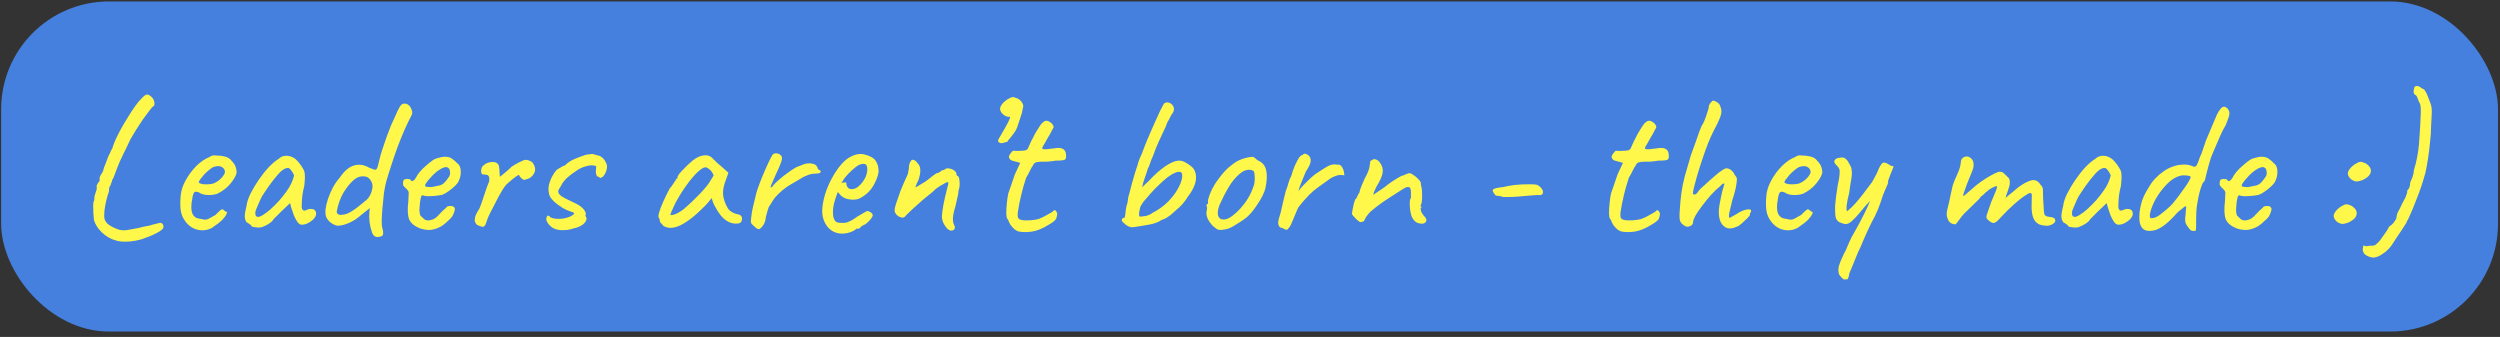 <?xml version="1.0" encoding="UTF-8"?> <svg xmlns="http://www.w3.org/2000/svg" width="371" height="50" viewBox="0 0 371 50" fill="none"><rect x="0" y="0" width="371" height="50" fill="#333333" stroke="none"/><rect x="0.169" y="0.214" width="370.536" height="48.988" rx="16" fill="#4580DE"></rect><path d="M17.306 35.718C16.506 35.518 15.786 35.118 15.146 34.518C14.526 33.918 14.126 33.298 13.946 32.658C13.926 32.398 13.896 32.058 13.856 31.638C13.836 31.218 13.826 30.828 13.826 30.468C13.846 30.108 13.876 29.898 13.916 29.838C13.976 29.798 14.006 29.678 14.006 29.478C13.986 29.398 13.996 29.268 14.036 29.088C14.096 28.888 14.156 28.688 14.216 28.488C14.316 28.248 14.366 28.058 14.366 27.918C14.366 27.758 14.356 27.638 14.336 27.558C14.336 27.558 14.366 27.498 14.426 27.378C14.486 27.238 14.556 27.128 14.636 27.048C14.756 26.928 14.806 26.808 14.786 26.688C14.786 26.568 14.786 26.508 14.786 26.508C14.766 26.428 14.786 26.318 14.846 26.178C14.906 26.038 14.966 25.928 15.026 25.848C15.066 25.808 15.116 25.728 15.176 25.608C15.256 25.468 15.296 25.398 15.296 25.398C15.296 25.338 15.336 25.178 15.416 24.918C15.516 24.658 15.626 24.378 15.746 24.078C15.866 23.758 15.976 23.468 16.076 23.208C16.196 22.948 16.286 22.778 16.346 22.698V22.638C16.426 22.438 16.536 22.228 16.676 22.008C16.696 21.908 16.746 21.748 16.826 21.528C16.906 21.288 16.996 21.058 17.096 20.838C17.316 20.358 17.586 19.818 17.906 19.218C18.246 18.598 18.606 17.988 18.986 17.388C19.366 16.768 19.726 16.218 20.066 15.738C20.426 15.238 20.736 14.868 20.996 14.628C21.336 14.248 21.606 14.048 21.806 14.028C22.006 14.008 22.256 14.148 22.556 14.448C22.696 14.588 22.796 14.758 22.856 14.958C22.916 15.158 22.936 15.338 22.916 15.498C22.916 15.638 22.876 15.718 22.796 15.738C22.656 15.818 22.446 16.048 22.166 16.428C21.886 16.788 21.566 17.218 21.206 17.718C20.866 18.218 20.526 18.738 20.186 19.278C19.866 19.798 19.586 20.268 19.346 20.688C19.086 21.268 18.846 21.778 18.626 22.218C18.406 22.638 18.296 22.848 18.296 22.848C18.276 22.908 18.256 22.958 18.236 22.998C18.216 23.038 18.196 23.078 18.176 23.118C17.876 23.738 17.626 24.308 17.426 24.828C17.226 25.328 17.026 25.858 16.826 26.418C16.706 26.558 16.636 26.698 16.616 26.838C16.596 26.978 16.586 27.048 16.586 27.048C16.546 27.028 16.516 27.078 16.496 27.198C16.476 27.298 16.436 27.418 16.376 27.558C16.276 27.638 16.216 27.768 16.196 27.948C16.176 28.108 16.166 28.268 16.166 28.428C16.026 28.788 15.896 29.228 15.776 29.748C15.656 30.248 15.566 30.738 15.506 31.218C15.466 31.678 15.456 32.038 15.476 32.298C15.516 32.638 15.686 32.948 15.986 33.228C16.306 33.488 16.686 33.708 17.126 33.888C17.346 33.968 17.536 34.038 17.696 34.098C17.856 34.138 18.006 34.158 18.146 34.158C18.306 34.178 18.506 34.178 18.746 34.158C19.006 34.118 19.356 34.058 19.796 33.978H19.766C20.026 33.938 20.296 33.888 20.576 33.828C20.876 33.748 21.156 33.678 21.416 33.618C21.656 33.578 21.886 33.538 22.106 33.498C22.326 33.438 22.496 33.388 22.616 33.348C23.056 33.228 23.376 33.148 23.576 33.108C23.776 33.048 23.926 33.058 24.026 33.138C24.126 33.218 24.196 33.318 24.236 33.438C24.276 33.538 24.266 33.678 24.206 33.858C24.166 33.958 24.006 34.108 23.726 34.308C23.446 34.488 23.106 34.668 22.706 34.848C22.326 35.028 21.946 35.178 21.566 35.298C21.166 35.478 20.686 35.618 20.126 35.718C19.586 35.818 19.056 35.868 18.536 35.868C18.036 35.868 17.626 35.818 17.306 35.718ZM31.849 33.528C31.429 33.888 30.939 34.098 30.379 34.158C29.839 34.218 29.309 34.138 28.789 33.918C28.269 33.678 27.839 33.318 27.499 32.838C27.159 32.398 26.939 31.898 26.839 31.338C26.739 30.758 26.729 30.008 26.809 29.088C26.869 28.308 27.119 27.528 27.559 26.748C27.999 25.948 28.529 25.238 29.149 24.618C29.789 23.998 30.419 23.568 31.039 23.328C31.339 23.128 31.589 23.038 31.789 23.058C32.009 23.058 32.339 23.078 32.779 23.118C33.239 23.178 33.579 23.268 33.799 23.388C34.039 23.508 34.229 23.668 34.369 23.868C34.669 24.168 34.869 24.468 34.969 24.768C35.069 25.048 35.119 25.328 35.119 25.608C35.039 26.048 34.739 26.588 34.219 27.228C33.719 27.848 33.059 28.358 32.239 28.758C31.799 28.898 31.319 28.958 30.799 28.938C30.279 28.918 29.849 28.788 29.509 28.548C29.129 28.388 28.879 28.418 28.759 28.638C28.639 28.838 28.529 29.338 28.429 30.138C28.349 30.898 28.409 31.458 28.609 31.818C28.809 32.158 29.079 32.358 29.419 32.418C29.819 32.498 30.129 32.558 30.349 32.598C30.589 32.618 30.879 32.528 31.219 32.328C31.539 32.128 31.739 32.018 31.819 31.998C31.899 31.958 31.959 31.918 31.999 31.878C32.059 31.818 32.189 31.688 32.389 31.488C32.529 31.348 32.639 31.248 32.719 31.188C32.799 31.108 32.889 31.068 32.989 31.068C33.089 31.068 33.179 31.118 33.259 31.218C33.339 31.298 33.419 31.358 33.499 31.398C33.699 31.398 33.739 31.518 33.619 31.758C33.519 31.998 33.309 32.288 32.989 32.628C32.669 32.948 32.289 33.248 31.849 33.528ZM31.819 27.168C32.039 27.068 32.269 26.928 32.509 26.748C32.749 26.548 32.949 26.338 33.109 26.118C33.289 25.878 33.379 25.678 33.379 25.518C33.379 25.238 33.249 25.008 32.989 24.828C32.729 24.628 32.339 24.598 31.819 24.738C31.599 24.798 31.349 24.948 31.069 25.188C30.789 25.408 30.519 25.658 30.259 25.938C30.019 26.218 29.819 26.468 29.659 26.688C29.519 26.908 29.469 27.038 29.509 27.078C29.569 27.178 29.739 27.258 30.019 27.318C30.299 27.358 30.609 27.368 30.949 27.348C31.309 27.328 31.599 27.268 31.819 27.168ZM38.875 33.708C38.715 33.748 38.505 33.768 38.245 33.768C37.985 33.748 37.755 33.718 37.555 33.678C37.375 33.618 37.285 33.558 37.285 33.498C37.285 33.398 37.235 33.348 37.135 33.348C37.135 33.348 37.085 33.308 36.985 33.228C36.905 33.148 36.775 33.068 36.595 32.988C36.415 32.708 36.325 32.408 36.325 32.088C36.325 31.748 36.415 31.218 36.595 30.498C36.655 29.998 36.845 29.418 37.165 28.758C37.505 28.078 37.915 27.388 38.395 26.688C38.875 25.988 39.375 25.358 39.895 24.798C40.435 24.238 40.925 23.828 41.365 23.568C41.645 23.288 41.985 23.138 42.385 23.118C42.785 23.098 43.165 23.188 43.525 23.388C43.725 23.488 43.925 23.648 44.125 23.868C44.325 24.088 44.515 24.328 44.695 24.588C44.875 24.848 45.025 25.108 45.145 25.368C45.205 25.588 45.235 25.788 45.235 25.968C45.255 26.128 45.255 26.328 45.235 26.568C45.235 26.808 45.205 27.168 45.145 27.648C45.045 28.008 44.955 28.448 44.875 28.968C44.815 29.488 44.785 29.938 44.785 30.318C44.745 30.698 44.785 30.968 44.905 31.128C45.045 31.288 45.245 31.298 45.505 31.158C45.745 31.038 45.975 30.988 46.195 31.008C46.415 31.008 46.585 31.068 46.705 31.188C46.845 31.308 46.915 31.488 46.915 31.728C46.915 31.968 46.795 32.218 46.555 32.478C46.335 32.718 46.055 32.928 45.715 33.108C45.395 33.268 45.085 33.348 44.785 33.348C44.565 33.348 44.355 33.218 44.155 32.958C43.955 32.678 43.775 32.348 43.615 31.968C43.475 31.568 43.345 31.188 43.225 30.828L43.045 30.138L41.755 31.368C41.495 31.648 41.235 31.908 40.975 32.148C40.735 32.368 40.585 32.528 40.525 32.628C40.425 32.808 40.235 32.988 39.955 33.168C39.695 33.348 39.335 33.528 38.875 33.708ZM38.965 31.938C39.305 31.738 39.695 31.448 40.135 31.068C40.575 30.668 41.005 30.238 41.425 29.778C41.845 29.298 42.195 28.858 42.475 28.458C42.815 27.998 43.075 27.568 43.255 27.168C43.435 26.768 43.565 26.388 43.645 26.028C43.565 25.808 43.435 25.578 43.255 25.338C43.075 25.078 42.915 24.938 42.775 24.918C42.335 24.918 41.865 25.198 41.365 25.758C40.885 26.298 40.415 26.888 39.955 27.528C39.875 27.628 39.765 27.788 39.625 28.008C39.485 28.228 39.345 28.438 39.205 28.638C39.085 28.818 39.005 28.938 38.965 28.998C38.905 29.078 38.785 29.308 38.605 29.688C38.445 30.048 38.285 30.418 38.125 30.798C37.965 31.158 37.885 31.398 37.885 31.518C37.885 31.638 37.895 31.768 37.915 31.908C37.955 32.048 38.055 32.138 38.215 32.178C38.375 32.218 38.625 32.138 38.965 31.938ZM56.226 35.148C55.966 35.208 55.746 35.168 55.566 35.028C55.406 34.908 55.286 34.728 55.206 34.488C55.046 34.028 54.926 33.528 54.846 32.988C54.786 32.428 54.776 31.938 54.816 31.518L54.876 30.888L53.706 31.818C53.026 32.418 52.366 32.848 51.726 33.108C51.106 33.368 50.556 33.498 50.076 33.498C49.856 33.458 49.636 33.378 49.416 33.258C49.196 33.138 48.996 32.988 48.816 32.808C48.656 32.628 48.526 32.438 48.426 32.238C48.306 31.958 48.266 31.578 48.306 31.098C48.366 30.618 48.486 30.098 48.666 29.538C48.866 28.958 49.106 28.398 49.386 27.858C49.686 27.298 50.026 26.808 50.406 26.388C51.066 25.388 51.776 24.778 52.536 24.558C53.296 24.338 54.046 24.448 54.786 24.888C55.306 25.108 55.626 25.208 55.746 25.188C55.886 25.168 56.006 24.938 56.106 24.498C56.186 24.178 56.266 23.858 56.346 23.538C56.426 23.198 56.556 22.748 56.736 22.188C57.236 20.668 57.666 19.478 58.026 18.618C58.406 17.758 58.746 17.008 59.046 16.368C59.266 15.908 59.446 15.628 59.586 15.528C59.746 15.408 59.906 15.358 60.066 15.378C60.286 15.378 60.486 15.458 60.666 15.618C60.846 15.778 60.986 15.998 61.086 16.278C61.166 16.458 61.196 16.618 61.176 16.758C61.176 16.878 61.116 17.048 60.996 17.268C60.736 17.748 60.426 18.388 60.066 19.188C59.726 19.968 59.376 20.828 59.016 21.768C58.676 22.708 58.356 23.638 58.056 24.558C57.756 25.478 57.506 26.288 57.306 26.988C57.186 27.428 57.076 27.988 56.976 28.668C56.896 29.348 56.826 30.048 56.766 30.768C56.706 31.468 56.666 32.098 56.646 32.658C56.646 33.198 56.666 33.548 56.706 33.708C56.826 34.108 56.876 34.408 56.856 34.608C56.856 34.808 56.806 34.938 56.706 34.998C56.606 35.078 56.446 35.128 56.226 35.148ZM51.156 31.818C51.436 31.758 51.706 31.648 51.966 31.488C52.246 31.328 52.536 31.138 52.836 30.918C53.436 30.458 53.956 30.038 54.396 29.658C54.836 29.278 55.126 28.698 55.266 27.918C55.306 27.538 55.266 27.238 55.146 27.018C55.046 26.778 54.876 26.558 54.636 26.358C54.396 26.198 54.066 26.138 53.646 26.178C53.246 26.198 52.826 26.408 52.386 26.808C51.906 27.248 51.436 27.838 50.976 28.578C50.536 29.318 50.206 30.228 49.986 31.308C49.946 31.508 50.006 31.668 50.166 31.788C50.326 31.908 50.656 31.918 51.156 31.818ZM62.244 33.858C61.464 33.538 60.954 33.098 60.714 32.538C60.494 31.958 60.454 31.068 60.594 29.868C60.634 29.248 60.654 28.838 60.654 28.638C60.654 28.438 60.544 28.238 60.324 28.038C60.264 27.958 60.154 27.848 59.994 27.708C59.854 27.568 59.794 27.448 59.814 27.348C59.794 27.208 59.804 27.058 59.844 26.898C59.884 26.718 59.944 26.628 60.024 26.628C60.104 26.628 60.184 26.608 60.264 26.568C60.364 26.528 60.454 26.528 60.534 26.568C60.614 26.568 60.704 26.578 60.804 26.598C60.904 26.618 60.954 26.668 60.954 26.748C61.034 26.888 61.164 26.908 61.344 26.808C61.524 26.688 61.714 26.428 61.914 26.028C62.114 25.708 62.374 25.388 62.694 25.068C63.034 24.748 63.364 24.458 63.684 24.198C64.024 23.918 64.304 23.718 64.524 23.598C64.624 23.558 64.774 23.508 64.974 23.448C65.174 23.388 65.384 23.338 65.604 23.298C65.844 23.258 66.044 23.248 66.204 23.268C66.564 23.288 66.864 23.388 67.104 23.568C67.364 23.748 67.604 23.958 67.824 24.198C68.084 24.378 68.244 24.618 68.304 24.918C68.384 25.218 68.404 25.538 68.364 25.878C68.324 26.218 68.234 26.528 68.094 26.808C68.034 27.008 67.864 27.248 67.584 27.528C67.304 27.808 66.984 28.078 66.624 28.338C66.264 28.598 65.934 28.788 65.634 28.908C65.374 28.968 65.034 29.018 64.614 29.058C64.214 29.098 63.834 29.118 63.474 29.118C63.134 29.098 62.904 29.058 62.784 28.998C62.644 28.918 62.534 29.028 62.454 29.328C62.374 29.628 62.314 30.058 62.274 30.618C62.234 31.058 62.234 31.378 62.274 31.578C62.314 31.778 62.354 31.918 62.394 31.998C62.534 32.138 62.724 32.318 62.964 32.538C63.224 32.738 63.584 32.768 64.044 32.628C64.424 32.528 64.794 32.268 65.154 31.848C65.534 31.428 65.884 31.088 66.204 30.828C66.284 30.688 66.414 30.608 66.594 30.588C66.794 30.548 67.004 30.558 67.224 30.618C67.444 30.758 67.534 30.928 67.494 31.128C67.474 31.308 67.374 31.588 67.194 31.968C67.134 32.108 66.994 32.288 66.774 32.508C66.574 32.708 66.344 32.918 66.084 33.138C65.844 33.338 65.624 33.498 65.424 33.618C64.824 33.938 64.264 34.108 63.744 34.128C63.224 34.128 62.724 34.038 62.244 33.858ZM64.014 27.768C64.454 27.668 64.804 27.598 65.064 27.558C65.324 27.518 65.574 27.408 65.814 27.228C66.054 27.028 66.354 26.658 66.714 26.118C66.794 25.898 66.814 25.678 66.774 25.458C66.754 25.238 66.704 25.088 66.624 25.008C66.444 24.808 66.224 24.748 65.964 24.828C65.724 24.888 65.494 24.998 65.274 25.158C65.134 25.218 64.924 25.368 64.644 25.608C64.384 25.828 64.124 26.088 63.864 26.388C63.604 26.668 63.394 26.928 63.234 27.168C63.074 27.408 63.034 27.548 63.114 27.588C63.074 27.668 63.184 27.718 63.444 27.738C63.724 27.758 63.914 27.768 64.014 27.768ZM71.729 33.648C71.669 33.668 71.569 33.658 71.429 33.618C71.289 33.578 71.149 33.528 71.009 33.468C70.869 33.408 70.779 33.358 70.739 33.318C70.659 33.238 70.579 33.118 70.499 32.958C70.439 32.798 70.439 32.568 70.499 32.268C70.559 31.948 70.759 31.538 71.099 31.038C71.199 30.838 71.319 30.538 71.459 30.138C71.599 29.738 71.739 29.318 71.879 28.878C72.039 28.418 72.179 28.008 72.299 27.648C72.439 27.288 72.539 27.038 72.599 26.898C72.639 26.558 72.619 26.318 72.539 26.178C72.479 26.018 72.309 25.928 72.029 25.908C71.829 25.908 71.669 25.888 71.549 25.848C71.449 25.808 71.399 25.608 71.399 25.248C71.439 24.968 71.509 24.778 71.609 24.678C71.729 24.558 71.889 24.428 72.089 24.288C72.289 24.188 72.489 24.118 72.689 24.078C72.909 24.038 73.119 24.028 73.319 24.048C73.519 24.068 73.679 24.138 73.799 24.258C73.939 24.338 74.029 24.518 74.069 24.798C74.109 25.058 74.129 25.328 74.129 25.608C74.149 25.888 74.169 26.098 74.189 26.238C74.389 26.078 74.659 25.858 74.999 25.578C75.359 25.278 75.669 24.998 75.929 24.738C76.249 24.518 76.629 24.298 77.069 24.078C77.509 23.838 77.829 23.718 78.029 23.718C78.249 23.718 78.469 23.778 78.689 23.898C78.909 23.998 79.059 24.128 79.139 24.288C79.339 24.628 79.429 24.928 79.409 25.188C79.409 25.448 79.299 25.718 79.079 25.998C78.879 26.258 78.629 26.438 78.329 26.538C78.049 26.638 77.869 26.688 77.789 26.688C77.669 26.688 77.519 26.598 77.339 26.418C77.159 26.238 77.059 26.088 77.039 25.968C77.039 25.908 76.909 25.968 76.649 26.148C76.409 26.308 76.139 26.518 75.839 26.778C75.539 27.018 75.289 27.238 75.089 27.438C74.749 27.858 74.389 28.428 74.009 29.148C73.629 29.868 73.179 30.738 72.659 31.758C72.419 32.258 72.249 32.688 72.149 33.048C72.049 33.388 71.909 33.588 71.729 33.648ZM83.47 34.158C82.47 34.158 81.74 33.798 81.28 33.078C81.14 32.878 81.07 32.678 81.07 32.478C81.09 32.258 81.15 32.108 81.25 32.028C81.37 31.948 81.51 32.018 81.67 32.238C81.95 32.398 82.35 32.478 82.87 32.478C83.13 32.478 83.4 32.458 83.68 32.418C83.96 32.358 84.24 32.278 84.52 32.178C84.82 32.038 85.02 31.918 85.12 31.818C85.22 31.698 85.2 31.598 85.06 31.518H85.09C84.57 31.378 84.04 31.158 83.5 30.858C82.98 30.538 82.53 30.198 82.15 29.838C81.77 29.458 81.55 29.118 81.49 28.818C81.33 28.198 81.37 27.568 81.61 26.928C81.85 26.268 82.19 25.688 82.63 25.188C82.79 25.088 82.99 24.968 83.23 24.828C83.47 24.668 83.66 24.578 83.8 24.558V24.588C84.18 24.188 84.64 23.868 85.18 23.628C85.74 23.388 86.33 23.168 86.95 22.968L87.4 22.908C87.64 22.868 87.84 22.848 88 22.848C87.98 22.848 88.02 22.868 88.12 22.908C88.22 22.928 88.31 22.948 88.39 22.968C88.51 23.028 88.61 23.058 88.69 23.058C88.95 23.098 89.19 23.218 89.41 23.418C89.63 23.618 89.8 23.858 89.92 24.138C90.06 24.398 90.11 24.648 90.07 24.888C90.03 25.268 89.91 25.608 89.71 25.908C89.53 26.208 89.31 26.378 89.05 26.418C89.09 26.398 89.06 26.368 88.96 26.328C88.88 26.268 88.79 26.208 88.69 26.148L88.6 26.208C88.6 26.208 88.59 26.188 88.57 26.148C88.57 26.088 88.55 26.018 88.51 25.938C88.45 25.818 88.42 25.688 88.42 25.548C88.42 25.388 88.43 25.218 88.45 25.038C88.49 24.818 88.49 24.688 88.45 24.648C88.43 24.608 88.3 24.578 88.06 24.558C87.78 24.498 87.37 24.548 86.83 24.708C86.31 24.868 85.87 25.088 85.51 25.368C85.07 25.648 84.7 25.918 84.4 26.178C84.1 26.418 83.86 26.658 83.68 26.898C83.5 27.118 83.34 27.378 83.2 27.678C83.1 27.818 83.01 27.958 82.93 28.098C82.87 28.218 82.84 28.328 82.84 28.428C82.84 28.648 83 28.878 83.32 29.118C83.66 29.338 84.16 29.598 84.82 29.898C85.34 30.118 85.78 30.358 86.14 30.618C86.5 30.878 86.75 31.178 86.89 31.518C86.93 31.598 86.94 31.698 86.92 31.818C86.92 31.918 86.9 31.988 86.86 32.028C86.9 32.068 86.92 32.098 86.92 32.118V32.088C87.08 32.328 87.08 32.578 86.92 32.838C86.78 33.098 86.53 33.328 86.17 33.528C85.83 33.708 85.41 33.848 84.91 33.948H84.94C84.68 34.028 84.42 34.088 84.16 34.128C83.92 34.148 83.69 34.158 83.47 34.158ZM98.41 33.498C98.33 33.338 98.23 33.218 98.11 33.138C97.99 33.038 97.93 32.948 97.93 32.868C97.93 32.788 97.92 32.708 97.9 32.628C97.9 32.528 97.86 32.438 97.78 32.358C97.68 32.238 97.69 31.968 97.81 31.548C97.93 31.108 98.13 30.578 98.41 29.958C98.69 29.318 99.02 28.648 99.4 27.948C99.56 27.788 99.72 27.578 99.88 27.318C100.04 27.058 100.16 26.888 100.24 26.808C100.24 26.728 100.27 26.658 100.33 26.598C100.39 26.518 100.46 26.478 100.54 26.478V26.298C100.54 26.198 100.63 26.028 100.81 25.788C101.01 25.548 101.25 25.288 101.53 25.008C101.81 24.708 102.1 24.428 102.4 24.168C102.7 23.888 102.95 23.688 103.15 23.568C103.57 23.288 104 23.118 104.44 23.058C104.9 22.998 105.29 23.098 105.61 23.358C105.67 23.418 105.77 23.518 105.91 23.658C106.05 23.798 106.21 23.958 106.39 24.138C106.59 24.298 106.79 24.468 106.99 24.648L108.1 25.638L107.56 27.138C107.3 27.938 107.23 28.638 107.35 29.238C107.49 29.838 107.69 30.358 107.95 30.798C108.05 31.018 108.25 31.228 108.55 31.428C108.87 31.628 109.17 31.748 109.45 31.788C109.61 31.808 109.76 31.868 109.9 31.968C110.04 32.068 110.11 32.228 110.11 32.448C110.11 32.648 110.07 32.808 109.99 32.928C109.91 33.048 109.77 33.128 109.57 33.168C108.91 33.248 108.29 33.088 107.71 32.688C107.15 32.288 106.63 31.628 106.15 30.708C106.07 30.588 105.96 30.368 105.82 30.048C105.7 29.708 105.63 29.488 105.61 29.388C105.53 29.488 105.38 29.678 105.16 29.958C104.94 30.218 104.77 30.408 104.65 30.528C103.23 31.968 102 32.938 100.96 33.438C99.94 33.918 99.09 33.938 98.41 33.498ZM99.49 31.818C99.49 31.958 99.7 31.958 100.12 31.818C100.56 31.658 101.03 31.378 101.53 30.978C102.21 30.398 102.89 29.758 103.57 29.058C104.27 28.358 104.83 27.708 105.25 27.108L105.91 26.028C105.71 25.568 105.49 25.258 105.25 25.098C105.03 24.918 104.84 24.828 104.68 24.828C104.42 24.828 104.03 25.068 103.51 25.548C103.01 26.028 102.47 26.668 101.89 27.468C101.31 28.268 100.76 29.148 100.24 30.108C100.04 30.508 99.86 30.898 99.7 31.278C99.56 31.638 99.49 31.818 99.49 31.818ZM111.866 33.528C111.686 33.388 111.556 33.248 111.476 33.108C111.416 32.968 111.416 32.698 111.476 32.298C111.536 31.738 111.616 31.248 111.716 30.828C111.816 30.388 111.936 29.888 112.076 29.328C112.116 29.088 112.226 28.678 112.406 28.098C112.606 27.518 112.846 26.888 113.126 26.208C113.406 25.528 113.686 24.888 113.966 24.288C114.246 23.668 114.486 23.208 114.686 22.908C114.846 22.788 115.036 22.738 115.256 22.758C115.496 22.778 115.696 22.868 115.856 23.028C116.076 23.208 116.106 23.528 115.946 23.988C115.806 24.428 115.506 25.128 115.046 26.088C114.806 26.628 114.626 27.038 114.506 27.318C114.386 27.578 114.336 27.738 114.356 27.798C114.376 27.838 114.466 27.808 114.626 27.708C114.746 27.488 114.966 27.238 115.286 26.958C115.606 26.658 115.946 26.368 116.306 26.088C116.666 25.808 117.006 25.558 117.326 25.338C117.646 25.118 117.866 24.978 117.986 24.918C118.146 24.818 118.326 24.738 118.526 24.678C118.746 24.598 118.896 24.538 118.976 24.498C119.436 24.278 119.906 24.198 120.386 24.258C120.866 24.318 121.166 24.498 121.286 24.798C121.306 24.958 121.366 25.078 121.466 25.158C121.586 25.238 121.646 25.278 121.646 25.278C121.726 25.278 121.766 25.308 121.766 25.368C121.786 25.428 121.796 25.458 121.796 25.458C121.796 25.598 121.686 25.688 121.466 25.728C121.266 25.748 121.006 25.768 120.686 25.788C120.426 25.808 120.196 25.858 119.996 25.938C119.796 26.018 119.556 26.118 119.276 26.238C118.516 26.678 117.786 27.108 117.086 27.528C116.406 27.948 115.746 28.508 115.106 29.208C114.966 29.368 114.826 29.558 114.686 29.778C114.546 29.998 114.396 30.238 114.236 30.498C114.136 30.598 114.036 30.818 113.936 31.158C113.836 31.498 113.746 31.828 113.666 32.148C113.606 32.448 113.576 32.628 113.576 32.688C113.576 32.688 113.546 32.788 113.486 32.988C113.426 33.168 113.326 33.348 113.186 33.528C112.946 33.848 112.746 34.008 112.586 34.008C112.426 34.008 112.186 33.848 111.866 33.528ZM124.986 34.668C124.106 34.668 123.386 34.338 122.826 33.678C122.266 32.998 121.996 32.158 122.016 31.158C122.056 30.438 122.196 29.668 122.436 28.848C122.696 28.008 123.036 27.208 123.456 26.448C123.876 25.668 124.336 24.988 124.836 24.408C125.336 23.828 125.856 23.418 126.396 23.178C126.596 23.078 126.806 22.998 127.026 22.938C127.266 22.878 127.506 22.848 127.746 22.848C127.966 22.848 128.196 22.888 128.436 22.968C128.676 23.028 128.876 23.098 129.036 23.178C129.376 23.318 129.636 23.488 129.816 23.688C129.996 23.888 130.156 24.198 130.296 24.618C130.356 24.998 130.386 25.268 130.386 25.428C130.386 25.588 130.336 25.828 130.236 26.148C129.996 26.868 129.686 27.488 129.306 28.008C128.926 28.528 128.416 28.968 127.776 29.328C127.616 29.428 127.426 29.508 127.206 29.568C127.006 29.608 126.796 29.628 126.576 29.628C126.176 29.628 125.786 29.558 125.406 29.418C125.046 29.258 124.756 29.028 124.536 28.728L124.326 28.488L124.236 28.728C124.036 29.268 123.876 29.768 123.756 30.228C123.656 30.688 123.606 31.108 123.606 31.488C123.606 31.728 123.626 31.958 123.666 32.178C123.726 32.398 123.806 32.588 123.906 32.748C123.986 32.868 124.116 32.958 124.296 33.018C124.496 33.058 124.706 33.078 124.926 33.078C125.066 33.078 125.206 33.078 125.346 33.078C125.506 33.058 125.656 33.018 125.796 32.958C126.136 32.838 126.406 32.708 126.606 32.568C126.826 32.428 127.046 32.278 127.266 32.118L127.386 32.058H127.356C127.596 31.938 127.806 31.818 127.986 31.698C128.186 31.578 128.286 31.518 128.286 31.518C128.366 31.518 128.446 31.468 128.526 31.368C128.686 31.288 128.886 31.318 129.126 31.458C129.386 31.598 129.516 31.778 129.516 31.998C129.496 32.098 129.406 32.258 129.246 32.478C129.086 32.678 128.906 32.868 128.706 33.048C128.526 33.228 128.376 33.328 128.256 33.348C128.236 33.368 128.166 33.408 128.046 33.468C127.926 33.508 127.846 33.548 127.806 33.588H127.836C127.656 33.828 127.476 33.948 127.296 33.948H127.056C126.976 34.088 126.716 34.248 126.276 34.428C125.836 34.588 125.406 34.668 124.986 34.668ZM126.336 28.068C126.696 28.068 127.006 27.968 127.266 27.768C127.546 27.548 127.786 27.308 127.986 27.048C128.386 26.508 128.616 25.988 128.676 25.488C128.756 24.968 128.696 24.608 128.496 24.408C128.376 24.348 128.266 24.318 128.166 24.318C128.086 24.298 127.916 24.328 127.656 24.408C127.476 24.448 127.226 24.598 126.906 24.858C126.586 25.118 126.266 25.408 125.946 25.728C125.646 26.048 125.416 26.318 125.256 26.538L124.866 27.168C125.026 27.108 125.176 27.078 125.316 27.078C125.476 27.058 125.566 27.068 125.586 27.108C125.586 27.288 125.616 27.458 125.676 27.618C125.756 27.758 125.846 27.868 125.946 27.948C126.066 28.028 126.196 28.068 126.336 28.068ZM141.162 34.218C140.962 34.218 140.752 34.108 140.532 33.888C140.332 33.668 140.152 33.398 139.992 33.078C139.852 32.738 139.782 32.418 139.782 32.118C139.782 31.818 139.852 31.258 139.992 30.438C140.152 29.618 140.342 28.788 140.562 27.948C140.722 27.428 140.772 27.128 140.712 27.048C140.652 26.968 140.382 27.078 139.902 27.378C139.622 27.518 139.372 27.668 139.152 27.828C138.932 27.968 138.742 28.128 138.582 28.308C138.482 28.388 138.332 28.518 138.132 28.698C137.932 28.878 137.722 29.048 137.502 29.208C137.242 29.408 136.912 29.688 136.512 30.048C136.112 30.408 135.712 30.768 135.312 31.128C134.932 31.488 134.642 31.768 134.442 31.968C134.402 32.048 134.342 32.118 134.262 32.178C134.182 32.238 134.092 32.278 133.992 32.298C133.892 32.298 133.782 32.278 133.662 32.238C133.442 32.178 133.232 32.048 133.032 31.848C132.852 31.648 132.762 31.418 132.762 31.158C132.762 30.958 132.842 30.618 133.002 30.138C133.162 29.638 133.372 29.038 133.632 28.338C133.912 27.638 134.232 26.898 134.592 26.118C134.652 26.018 134.702 25.898 134.742 25.758C134.782 25.598 134.812 25.428 134.832 25.248C134.872 25.068 134.892 24.898 134.892 24.738C134.892 24.638 134.902 24.538 134.922 24.438C134.962 24.318 135.002 24.208 135.042 24.108C135.102 23.988 135.152 23.908 135.192 23.868C135.272 23.708 135.412 23.668 135.612 23.748C135.812 23.808 135.982 23.948 136.122 24.168C136.422 24.448 136.572 24.798 136.572 25.218C136.592 25.638 136.492 26.158 136.272 26.778C136.192 26.918 136.122 27.058 136.062 27.198C136.022 27.318 135.982 27.428 135.942 27.528C135.902 27.608 135.872 27.678 135.852 27.738C135.832 27.778 135.822 27.798 135.822 27.798C135.902 27.798 136.082 27.708 136.362 27.528C136.642 27.348 136.972 27.148 137.352 26.928C137.652 26.708 137.912 26.508 138.132 26.328C138.372 26.128 138.572 25.978 138.732 25.878C138.892 25.758 138.992 25.698 139.032 25.698C139.112 25.698 139.212 25.668 139.332 25.608C139.452 25.548 139.552 25.478 139.632 25.398C139.712 25.318 139.772 25.278 139.812 25.278C139.872 25.258 139.902 25.248 139.902 25.248C139.902 25.248 139.942 25.248 140.022 25.248C140.102 25.228 140.182 25.178 140.262 25.098C140.422 24.978 140.632 24.948 140.892 25.008C141.152 25.048 141.392 25.148 141.612 25.308C141.832 25.468 141.942 25.648 141.942 25.848C141.942 25.928 141.962 25.998 142.002 26.058C142.062 26.098 142.092 26.118 142.092 26.118C142.252 26.118 142.352 26.368 142.392 26.868C142.452 27.368 142.402 27.848 142.242 28.308C142.242 28.608 142.182 28.968 142.062 29.388C141.962 29.808 141.872 30.208 141.792 30.588C141.632 31.088 141.522 31.528 141.462 31.908C141.402 32.288 141.392 32.608 141.432 32.868C141.472 33.128 141.542 33.338 141.642 33.498C141.722 33.638 141.722 33.798 141.642 33.978C141.562 34.138 141.402 34.218 141.162 34.218ZM148.818 21.228C148.618 21.248 148.488 21.248 148.428 21.228C148.368 21.208 148.268 21.138 148.128 21.018C148.108 20.878 148.128 20.748 148.188 20.628C148.248 20.508 148.328 20.378 148.428 20.238C148.668 19.838 148.938 19.368 149.238 18.828C149.558 18.268 149.768 17.838 149.868 17.538C149.868 17.458 149.878 17.388 149.898 17.328C149.558 17.388 149.208 17.268 148.848 16.968C148.468 16.608 148.338 16.248 148.458 15.888C148.598 15.508 148.928 15.138 149.448 14.778C149.808 14.558 150.068 14.438 150.228 14.418C150.408 14.398 150.678 14.468 151.038 14.628C151.378 14.828 151.608 15.058 151.728 15.318C151.868 15.558 151.888 15.808 151.788 16.068C151.728 16.528 151.618 16.958 151.458 17.358C151.318 17.758 151.188 18.148 151.068 18.528C150.948 18.968 150.748 19.378 150.468 19.758C150.188 20.138 149.878 20.528 149.538 20.928C149.558 21.008 149.498 21.058 149.358 21.078C149.218 21.098 149.038 21.148 148.818 21.228ZM151.254 34.368C151.034 34.328 150.804 34.218 150.564 34.038C150.344 33.838 150.144 33.618 149.964 33.378C149.804 33.118 149.694 32.888 149.634 32.688C149.634 32.648 149.604 32.598 149.544 32.538C149.504 32.478 149.484 32.448 149.484 32.448C149.404 32.388 149.354 32.128 149.334 31.668C149.334 31.188 149.364 30.658 149.424 30.078C149.484 29.498 149.554 29.038 149.634 28.698C149.734 28.378 149.884 27.948 150.084 27.408C150.284 26.848 150.454 26.348 150.594 25.908L151.404 24.168L150.204 23.838C150.064 23.798 149.944 23.718 149.844 23.598C149.764 23.478 149.724 23.378 149.724 23.298C149.724 23.138 149.814 22.948 149.994 22.728C150.174 22.488 150.304 22.368 150.384 22.368C150.484 22.388 150.664 22.398 150.924 22.398C151.204 22.398 151.474 22.388 151.734 22.368C151.994 22.348 152.154 22.328 152.214 22.308C152.294 22.268 152.374 22.218 152.454 22.158C152.534 22.078 152.594 21.968 152.634 21.828C152.734 21.608 152.824 21.408 152.904 21.228C152.984 21.028 153.094 20.808 153.234 20.568C153.374 20.308 153.484 20.088 153.564 19.908C153.664 19.728 153.814 19.478 154.014 19.158C154.114 19.018 154.224 18.848 154.344 18.648C154.464 18.448 154.614 18.278 154.794 18.138C154.974 17.978 155.154 17.908 155.334 17.928C155.534 17.928 155.784 18.058 156.084 18.318C156.244 18.518 156.334 18.668 156.354 18.768C156.374 18.868 156.294 19.058 156.114 19.338C155.954 19.678 155.764 20.018 155.544 20.358C155.344 20.698 155.154 21.038 154.974 21.378C154.654 21.818 154.594 22.068 154.794 22.128C154.994 22.188 155.554 22.148 156.474 22.008C157.054 21.908 157.474 21.938 157.734 22.098C157.994 22.238 158.144 22.478 158.184 22.818C158.244 23.298 158.194 23.588 158.034 23.688C157.874 23.788 157.414 23.838 156.654 23.838C156.174 23.918 155.764 23.968 155.424 23.988C155.084 23.988 154.834 23.988 154.674 23.988C154.414 24.008 154.244 24.018 154.164 24.018C154.084 24.018 153.964 24.038 153.804 24.078C153.644 24.118 153.524 24.188 153.444 24.288C153.384 24.368 153.314 24.488 153.234 24.648C153.154 24.728 153.034 24.938 152.874 25.278C152.714 25.618 152.514 25.988 152.274 26.388C151.994 27.228 151.754 28.068 151.554 28.908C151.354 29.728 151.194 30.528 151.074 31.308C150.994 31.808 151.004 32.158 151.104 32.358C151.204 32.538 151.464 32.648 151.884 32.688C152.104 32.708 152.454 32.708 152.934 32.688C153.434 32.648 153.824 32.588 154.104 32.508C154.324 32.408 154.554 32.308 154.794 32.208C155.034 32.088 155.254 31.968 155.454 31.848C155.634 31.748 155.814 31.648 155.994 31.548C156.174 31.428 156.264 31.368 156.264 31.368C156.364 31.208 156.474 31.158 156.594 31.218C156.714 31.278 156.814 31.428 156.894 31.668C156.894 31.908 156.844 32.158 156.744 32.418C156.644 32.678 156.274 32.988 155.634 33.348C154.734 33.908 153.904 34.248 153.144 34.368C152.404 34.468 151.774 34.468 151.254 34.368ZM168.421 33.678C168.161 33.738 167.921 33.738 167.701 33.678C167.481 33.618 167.281 33.518 167.101 33.378C166.921 33.238 166.761 33.098 166.621 32.958C166.481 32.798 166.441 32.658 166.501 32.538C166.561 32.398 166.661 32.328 166.801 32.328C166.881 32.328 166.931 32.248 166.951 32.088C166.991 31.908 167.031 31.588 167.071 31.128C167.111 30.848 167.161 30.608 167.221 30.408C167.301 30.188 167.341 30.038 167.341 29.958C167.361 29.898 167.381 29.738 167.401 29.478C167.441 29.198 167.501 28.958 167.581 28.758C167.661 28.398 167.781 27.938 167.941 27.378C168.101 26.798 168.261 26.238 168.421 25.698C168.601 25.138 168.741 24.708 168.841 24.408C168.881 24.188 168.971 23.908 169.111 23.568C169.251 23.228 169.371 22.958 169.471 22.758C169.671 22.198 169.931 21.528 170.251 20.748C170.591 19.968 170.931 19.188 171.271 18.408C171.611 17.628 171.911 16.968 172.171 16.428C172.451 15.868 172.631 15.528 172.711 15.408C172.871 15.248 173.061 15.178 173.281 15.198C173.521 15.218 173.751 15.338 173.971 15.558C174.151 15.778 174.231 16.018 174.211 16.278C174.191 16.518 174.061 16.778 173.821 17.058C173.741 17.198 173.651 17.378 173.551 17.598C173.451 17.798 173.351 17.968 173.251 18.108C173.091 18.588 172.891 19.058 172.651 19.518C172.431 19.978 172.191 20.498 171.931 21.078C171.671 21.638 171.391 22.338 171.091 23.178C170.911 23.558 170.761 23.938 170.641 24.318C170.521 24.678 170.421 24.908 170.341 25.008C170.221 25.448 170.071 25.908 169.891 26.388C169.711 26.848 169.581 27.318 169.501 27.798C169.501 27.798 169.601 27.698 169.801 27.498C170.021 27.298 170.281 27.048 170.581 26.748C171.361 25.908 172.141 25.218 172.921 24.678C173.721 24.138 174.381 23.858 174.901 23.838C175.181 23.818 175.481 23.888 175.801 24.048C176.141 24.208 176.451 24.408 176.731 24.648C177.011 24.868 177.201 25.108 177.301 25.368C177.461 25.728 177.521 26.118 177.481 26.538C177.461 26.938 177.341 27.368 177.121 27.828C176.921 28.268 176.641 28.718 176.281 29.178C176.061 29.558 175.791 29.928 175.471 30.288C175.171 30.628 174.911 30.878 174.691 31.038C174.491 31.218 174.291 31.398 174.091 31.578C173.911 31.738 173.761 31.868 173.641 31.968C173.381 32.148 173.171 32.288 173.011 32.388C172.851 32.468 172.631 32.558 172.351 32.658C171.931 32.958 171.351 33.178 170.611 33.318C169.871 33.458 169.141 33.578 168.421 33.678ZM169.201 32.148C169.341 32.148 169.591 32.118 169.951 32.058C170.331 31.998 170.681 31.848 171.001 31.608C171.941 31.128 172.751 30.538 173.431 29.838C174.111 29.118 174.621 28.408 174.961 27.708C175.321 26.988 175.481 26.398 175.441 25.938C175.401 25.478 175.051 25.378 174.391 25.638C173.731 25.898 172.931 26.498 171.991 27.438C171.551 27.838 171.131 28.268 170.731 28.728C170.351 29.168 169.991 29.588 169.651 29.988C169.511 30.208 169.391 30.398 169.291 30.558C169.211 30.718 169.161 30.878 169.141 31.038C168.981 31.778 169.001 32.148 169.201 32.148ZM181.188 34.128C180.928 34.128 180.718 34.078 180.558 33.978C180.418 33.878 180.238 33.738 180.018 33.558C179.638 33.158 179.368 32.778 179.208 32.418C179.048 32.038 178.998 31.678 179.058 31.338C179.118 31.178 179.138 31.028 179.118 30.888C179.118 30.728 179.118 30.648 179.118 30.648C179.018 30.548 178.988 30.488 179.028 30.468C179.068 30.428 179.108 30.368 179.148 30.288C179.268 30.288 179.308 30.178 179.268 29.958C179.228 29.798 179.308 29.448 179.508 28.908C179.708 28.368 179.958 27.858 180.258 27.378C180.378 27.178 180.558 26.918 180.798 26.598C181.038 26.258 181.298 25.928 181.578 25.608C181.878 25.268 182.148 24.998 182.388 24.798C182.888 24.378 183.328 24.068 183.708 23.868C184.088 23.668 184.498 23.518 184.938 23.418C185.378 23.318 185.678 23.268 185.838 23.268C186.018 23.268 186.258 23.428 186.558 23.748C187.018 23.948 187.348 24.188 187.548 24.468C187.768 24.748 187.908 25.158 187.968 25.698C188.028 26.298 187.978 26.988 187.818 27.768C187.678 28.528 187.208 29.478 186.408 30.618C185.908 31.338 185.448 31.878 185.028 32.238C184.608 32.578 184.108 32.918 183.528 33.258C183.108 33.538 182.728 33.748 182.388 33.888C182.048 34.008 181.648 34.088 181.188 34.128ZM184.068 30.948C184.548 30.408 184.928 29.898 185.208 29.418C185.508 28.938 185.788 28.328 186.048 27.588C186.128 27.368 186.178 27.098 186.198 26.778C186.218 26.438 186.208 26.128 186.168 25.848C186.148 25.548 186.078 25.378 185.958 25.338C185.718 25.198 185.428 25.158 185.088 25.218C184.748 25.258 184.378 25.448 183.978 25.788C183.358 26.308 182.818 26.958 182.358 27.738C181.898 28.498 181.448 29.368 181.008 30.348C180.708 31.068 180.638 31.648 180.798 32.088C180.978 32.508 181.348 32.658 181.908 32.538C182.488 32.398 183.208 31.868 184.068 30.948ZM191.194 33.888C191.094 34.088 190.944 34.148 190.744 34.068C190.564 33.988 190.414 33.908 190.294 33.828C190.154 33.828 190.034 33.788 189.934 33.708C189.834 33.628 189.764 33.508 189.724 33.348C189.684 33.228 189.674 33.088 189.694 32.928C189.714 32.748 189.754 32.548 189.814 32.328C189.894 32.088 189.974 31.828 190.054 31.548C190.214 30.888 190.324 30.408 190.384 30.108C190.444 29.808 190.504 29.548 190.564 29.328C190.624 29.108 190.704 28.788 190.804 28.368C190.964 27.968 191.094 27.578 191.194 27.198C191.294 26.818 191.444 26.438 191.644 26.058C191.784 25.538 191.954 25.048 192.154 24.588C192.374 24.108 192.584 23.708 192.784 23.388C192.824 23.328 192.894 23.248 192.994 23.148C193.114 23.048 193.214 22.998 193.294 22.998C193.454 22.838 193.594 22.778 193.714 22.818C193.854 22.838 194.024 22.928 194.224 23.088C194.464 23.348 194.554 23.648 194.494 23.988C194.454 24.328 194.214 24.828 193.774 25.488C193.534 26.108 193.314 26.648 193.114 27.108C192.914 27.548 192.774 27.968 192.694 28.368C192.914 28.048 193.154 27.758 193.414 27.498C193.694 27.218 193.924 26.988 194.104 26.808C194.544 26.368 194.904 26.048 195.184 25.848C195.484 25.648 195.834 25.418 196.234 25.158C196.474 24.998 196.704 24.858 196.924 24.738C197.144 24.598 197.384 24.498 197.644 24.438C197.924 24.378 198.224 24.378 198.544 24.438C198.744 24.418 198.904 24.478 199.024 24.618C199.164 24.758 199.274 24.948 199.354 25.188C199.434 25.428 199.484 25.708 199.504 26.028C199.044 25.928 198.634 25.948 198.274 26.088C197.914 26.208 197.604 26.358 197.344 26.538C197.104 26.718 196.914 26.858 196.774 26.958C196.474 27.158 196.094 27.428 195.634 27.768C195.174 28.088 194.714 28.478 194.254 28.938C193.894 29.338 193.584 29.678 193.324 29.958C193.084 30.238 192.884 30.488 192.724 30.708C192.584 30.928 192.474 31.158 192.394 31.398C192.194 31.858 191.984 32.358 191.764 32.898C191.544 33.438 191.354 33.768 191.194 33.888ZM211.125 33.198C210.725 33.198 210.395 33.118 210.135 32.958C209.875 32.778 209.655 32.488 209.475 32.088C209.395 31.808 209.325 31.498 209.265 31.158C209.225 30.798 209.205 30.468 209.205 30.168C209.205 29.848 209.235 29.638 209.295 29.538C209.375 29.458 209.405 29.318 209.385 29.118C209.385 28.898 209.385 28.668 209.385 28.428C209.365 28.028 209.265 27.808 209.085 27.768C208.925 27.708 208.685 27.768 208.365 27.948C208.005 28.168 207.535 28.468 206.955 28.848C206.375 29.208 205.765 29.608 205.125 30.048C204.505 30.488 203.915 30.948 203.355 31.428C202.915 31.908 202.645 32.278 202.545 32.538C202.465 32.778 202.345 32.898 202.185 32.898C202.025 32.978 201.885 32.988 201.765 32.928C201.665 32.848 201.515 32.728 201.315 32.568C201.175 32.408 201.035 32.258 200.895 32.118C200.755 31.958 200.665 31.838 200.625 31.758C200.625 31.658 200.655 31.448 200.715 31.128C200.775 30.808 200.845 30.488 200.925 30.168C201.025 29.848 201.095 29.638 201.135 29.538C201.235 29.538 201.315 29.438 201.375 29.238C201.455 29.038 201.575 28.818 201.735 28.578C201.775 28.338 201.875 28.018 202.035 27.618C202.215 27.198 202.375 26.828 202.515 26.508C202.795 26.028 202.985 25.628 203.085 25.308C203.205 24.988 203.285 24.588 203.325 24.108C203.305 24.028 203.325 23.958 203.385 23.898C203.445 23.818 203.515 23.778 203.595 23.778C203.755 23.618 203.945 23.578 204.165 23.658C204.385 23.718 204.585 23.868 204.765 24.108C205.125 24.588 205.265 25.088 205.185 25.608C205.125 26.108 204.805 26.828 204.225 27.768C204.085 28.088 203.975 28.338 203.895 28.518C203.835 28.678 203.805 28.808 203.805 28.908C203.805 28.908 203.905 28.838 204.105 28.698C204.325 28.558 204.565 28.398 204.825 28.218C205.105 28.018 205.325 27.868 205.485 27.768C205.585 27.668 205.815 27.488 206.175 27.228C206.535 26.968 206.915 26.718 207.315 26.478C207.735 26.218 208.045 26.068 208.245 26.028C208.405 25.948 208.575 25.878 208.755 25.818C208.935 25.738 209.065 25.698 209.145 25.698C209.305 25.698 209.505 25.788 209.745 25.968C210.005 26.128 210.245 26.328 210.465 26.568C210.685 26.788 210.815 26.978 210.855 27.138C210.855 27.218 210.855 27.298 210.855 27.378C210.875 27.458 210.895 27.538 210.915 27.618C210.995 27.878 211.035 28.228 211.035 28.668C211.055 29.108 211.045 29.508 211.005 29.868C210.965 30.228 210.895 30.438 210.795 30.498C210.795 30.498 210.795 30.528 210.795 30.588C210.815 30.628 210.865 30.648 210.945 30.648C210.945 30.728 210.945 30.778 210.945 30.798C210.845 30.798 210.805 30.888 210.825 31.068C210.845 31.228 210.905 31.408 211.005 31.608C211.125 31.808 211.245 31.968 211.365 32.088C211.605 32.328 211.705 32.558 211.665 32.778C211.625 32.978 211.445 33.118 211.125 33.198ZM223.616 29.238C223.496 29.238 223.346 29.238 223.166 29.238C222.986 29.218 222.786 29.168 222.566 29.088C222.266 29.088 222.066 29.058 221.966 28.998C221.866 28.918 221.776 28.808 221.696 28.668C221.476 28.368 221.456 28.168 221.636 28.068C221.816 27.948 222.276 27.848 223.016 27.768C223.696 27.608 224.326 27.498 224.906 27.438C225.486 27.378 226.176 27.348 226.976 27.348C227.496 27.348 227.846 27.368 228.026 27.408C228.206 27.448 228.406 27.578 228.626 27.798C228.926 28.098 229.036 28.388 228.956 28.668C228.876 28.928 228.606 29.018 228.146 28.938C228.006 28.958 227.746 28.978 227.366 28.998C226.986 29.018 226.616 29.048 226.256 29.088C226.036 29.108 225.686 29.138 225.206 29.178C224.726 29.218 224.196 29.238 223.616 29.238ZM240.697 34.368C240.477 34.328 240.247 34.218 240.007 34.038C239.787 33.838 239.587 33.618 239.407 33.378C239.247 33.118 239.137 32.888 239.077 32.688C239.077 32.648 239.047 32.598 238.987 32.538C238.947 32.478 238.927 32.448 238.927 32.448C238.847 32.388 238.797 32.128 238.777 31.668C238.777 31.188 238.807 30.658 238.867 30.078C238.927 29.498 238.997 29.038 239.077 28.698C239.177 28.378 239.327 27.948 239.527 27.408C239.727 26.848 239.897 26.348 240.037 25.908L240.847 24.168L239.647 23.838C239.507 23.798 239.387 23.718 239.287 23.598C239.207 23.478 239.167 23.378 239.167 23.298C239.167 23.138 239.257 22.948 239.437 22.728C239.617 22.488 239.747 22.368 239.827 22.368C239.927 22.388 240.107 22.398 240.367 22.398C240.647 22.398 240.917 22.388 241.177 22.368C241.437 22.348 241.597 22.328 241.657 22.308C241.737 22.268 241.817 22.218 241.897 22.158C241.977 22.078 242.037 21.968 242.077 21.828C242.177 21.608 242.267 21.408 242.347 21.228C242.427 21.028 242.537 20.808 242.677 20.568C242.817 20.308 242.927 20.088 243.007 19.908C243.107 19.728 243.257 19.478 243.457 19.158C243.557 19.018 243.667 18.848 243.787 18.648C243.907 18.448 244.057 18.278 244.237 18.138C244.417 17.978 244.597 17.908 244.777 17.928C244.977 17.928 245.227 18.058 245.527 18.318C245.687 18.518 245.777 18.668 245.797 18.768C245.817 18.868 245.737 19.058 245.557 19.338C245.397 19.678 245.207 20.018 244.987 20.358C244.787 20.698 244.597 21.038 244.417 21.378C244.097 21.818 244.037 22.068 244.237 22.128C244.437 22.188 244.997 22.148 245.917 22.008C246.497 21.908 246.917 21.938 247.177 22.098C247.437 22.238 247.587 22.478 247.627 22.818C247.687 23.298 247.637 23.588 247.477 23.688C247.317 23.788 246.857 23.838 246.097 23.838C245.617 23.918 245.207 23.968 244.867 23.988C244.527 23.988 244.277 23.988 244.117 23.988C243.857 24.008 243.687 24.018 243.607 24.018C243.527 24.018 243.407 24.038 243.247 24.078C243.087 24.118 242.967 24.188 242.887 24.288C242.827 24.368 242.757 24.488 242.677 24.648C242.597 24.728 242.477 24.938 242.317 25.278C242.157 25.618 241.957 25.988 241.717 26.388C241.437 27.228 241.197 28.068 240.997 28.908C240.797 29.728 240.637 30.528 240.517 31.308C240.437 31.808 240.447 32.158 240.547 32.358C240.647 32.538 240.907 32.648 241.327 32.688C241.547 32.708 241.897 32.708 242.377 32.688C242.877 32.648 243.267 32.588 243.547 32.508C243.767 32.408 243.997 32.308 244.237 32.208C244.477 32.088 244.697 31.968 244.897 31.848C245.077 31.748 245.257 31.648 245.437 31.548C245.617 31.428 245.707 31.368 245.707 31.368C245.807 31.208 245.917 31.158 246.037 31.218C246.157 31.278 246.257 31.428 246.337 31.668C246.337 31.908 246.287 32.158 246.187 32.418C246.087 32.678 245.717 32.988 245.077 33.348C244.177 33.908 243.347 34.248 242.587 34.368C241.847 34.468 241.217 34.468 240.697 34.368ZM257.709 33.648C257.209 33.888 256.759 33.958 256.359 33.858C255.959 33.738 255.639 33.468 255.399 33.048C255.179 32.628 255.069 32.098 255.069 31.458C255.069 31.238 255.099 30.908 255.159 30.468C255.239 30.028 255.329 29.568 255.429 29.088C255.529 28.588 255.639 28.158 255.759 27.798C255.819 27.618 255.859 27.478 255.879 27.378C255.919 27.278 255.899 27.228 255.819 27.228C255.739 27.228 255.639 27.278 255.519 27.378C255.419 27.478 255.339 27.558 255.279 27.618C254.839 27.978 254.379 28.418 253.899 28.938C253.439 29.458 253.009 29.988 252.609 30.528C252.209 31.048 251.879 31.528 251.619 31.968C251.379 32.408 251.259 32.728 251.259 32.928C251.259 33.228 251.109 33.438 250.809 33.558C250.509 33.678 250.249 33.668 250.029 33.528C249.649 33.308 249.409 33.048 249.309 32.748C249.229 32.428 249.219 31.898 249.279 31.158C249.339 30.218 249.419 29.378 249.519 28.638C249.619 27.898 249.779 27.098 249.999 26.238C250.239 25.358 250.549 24.288 250.929 23.028C251.189 22.328 251.429 21.668 251.649 21.048C251.869 20.408 252.059 19.868 252.219 19.428C252.399 18.988 252.509 18.718 252.549 18.618C252.649 18.518 252.779 18.278 252.939 17.898C253.099 17.498 253.239 17.098 253.359 16.698C253.499 16.298 253.569 16.058 253.569 15.978C253.569 15.818 253.599 15.678 253.659 15.558C253.719 15.418 253.789 15.308 253.869 15.228C253.949 15.148 254.019 15.078 254.079 15.018C254.139 14.958 254.169 14.928 254.169 14.928C254.269 14.928 254.389 14.958 254.529 15.018C254.689 15.078 254.839 15.168 254.979 15.288C255.119 15.388 255.209 15.518 255.249 15.678C255.389 15.958 255.459 16.248 255.459 16.548C255.459 16.828 255.369 17.178 255.189 17.598C255.029 18.018 254.749 18.598 254.349 19.338C254.029 19.958 253.739 20.598 253.479 21.258C253.219 21.918 252.969 22.608 252.729 23.328C252.629 23.628 252.489 24.048 252.309 24.588C252.149 25.128 251.979 25.688 251.799 26.268C251.639 26.848 251.499 27.368 251.379 27.828C251.279 28.268 251.229 28.548 251.229 28.668C251.229 28.808 251.309 28.878 251.469 28.878C251.629 28.858 251.789 28.738 251.949 28.518C252.029 28.358 252.199 28.158 252.459 27.918C252.719 27.678 252.929 27.488 253.089 27.348C253.249 27.208 253.469 27.008 253.749 26.748C254.029 26.488 254.329 26.228 254.649 25.968C254.969 25.688 255.269 25.458 255.549 25.278C255.829 25.078 256.049 24.978 256.209 24.978C256.469 24.978 256.709 25.078 256.929 25.278C257.149 25.458 257.299 25.658 257.379 25.878C257.439 25.938 257.499 26.018 257.559 26.118C257.619 26.198 257.659 26.258 257.679 26.298C257.779 26.378 257.779 26.728 257.679 27.348C257.599 27.948 257.399 28.728 257.079 29.688C256.899 30.428 256.749 31.058 256.629 31.578C256.529 32.078 256.559 32.328 256.719 32.328C256.719 32.328 256.819 32.268 257.019 32.148C257.239 32.028 257.469 31.898 257.709 31.758C258.289 31.378 258.789 31.158 259.209 31.098C259.649 31.018 259.869 31.088 259.869 31.308C259.869 31.388 259.839 31.468 259.779 31.548C259.719 31.608 259.689 31.678 259.689 31.758C259.689 31.758 259.689 31.768 259.689 31.788C259.689 31.788 259.689 31.828 259.689 31.908C259.689 31.948 259.559 32.108 259.299 32.388C259.039 32.648 258.749 32.918 258.429 33.198C258.129 33.458 257.889 33.608 257.709 33.648ZM267.162 33.528C266.742 33.888 266.252 34.098 265.692 34.158C265.152 34.218 264.622 34.138 264.102 33.918C263.582 33.678 263.152 33.318 262.812 32.838C262.472 32.398 262.252 31.898 262.152 31.338C262.052 30.758 262.042 30.008 262.122 29.088C262.182 28.308 262.432 27.528 262.872 26.748C263.312 25.948 263.842 25.238 264.462 24.618C265.102 23.998 265.732 23.568 266.352 23.328C266.652 23.128 266.902 23.038 267.102 23.058C267.322 23.058 267.652 23.078 268.092 23.118C268.552 23.178 268.892 23.268 269.112 23.388C269.352 23.508 269.542 23.668 269.682 23.868C269.982 24.168 270.182 24.468 270.282 24.768C270.382 25.048 270.432 25.328 270.432 25.608C270.352 26.048 270.052 26.588 269.532 27.228C269.032 27.848 268.372 28.358 267.552 28.758C267.112 28.898 266.632 28.958 266.112 28.938C265.592 28.918 265.162 28.788 264.822 28.548C264.442 28.388 264.192 28.418 264.072 28.638C263.952 28.838 263.842 29.338 263.742 30.138C263.662 30.898 263.722 31.458 263.922 31.818C264.122 32.158 264.392 32.358 264.732 32.418C265.132 32.498 265.442 32.558 265.662 32.598C265.902 32.618 266.192 32.528 266.532 32.328C266.852 32.128 267.052 32.018 267.132 31.998C267.212 31.958 267.272 31.918 267.312 31.878C267.372 31.818 267.502 31.688 267.702 31.488C267.842 31.348 267.952 31.248 268.032 31.188C268.112 31.108 268.202 31.068 268.302 31.068C268.402 31.068 268.492 31.118 268.572 31.218C268.652 31.298 268.732 31.358 268.812 31.398C269.012 31.398 269.052 31.518 268.932 31.758C268.832 31.998 268.622 32.288 268.302 32.628C267.982 32.948 267.602 33.248 267.162 33.528ZM267.132 27.168C267.352 27.068 267.582 26.928 267.822 26.748C268.062 26.548 268.262 26.338 268.422 26.118C268.602 25.878 268.692 25.678 268.692 25.518C268.692 25.238 268.562 25.008 268.302 24.828C268.042 24.628 267.652 24.598 267.132 24.738C266.912 24.798 266.662 24.948 266.382 25.188C266.102 25.408 265.832 25.658 265.572 25.938C265.332 26.218 265.132 26.468 264.972 26.688C264.832 26.908 264.782 27.038 264.822 27.078C264.882 27.178 265.052 27.258 265.332 27.318C265.612 27.358 265.922 27.368 266.262 27.348C266.622 27.328 266.912 27.268 267.132 27.168ZM273.738 41.478C273.718 41.518 273.628 41.478 273.468 41.358C273.328 41.238 273.188 41.088 273.048 40.908C272.908 40.748 272.848 40.608 272.868 40.488C272.788 40.208 272.798 39.858 272.898 39.438C273.018 39.038 273.268 38.438 273.648 37.638C273.848 37.318 274.028 36.938 274.188 36.498C274.368 36.058 274.568 35.618 274.788 35.178C274.888 34.998 275.108 34.608 275.448 34.008C275.788 33.408 276.148 32.728 276.528 31.968C276.928 31.208 277.258 30.488 277.518 29.808C276.998 30.348 276.518 30.898 276.078 31.458C275.638 31.998 275.228 32.438 274.848 32.778C274.488 33.118 274.148 33.278 273.828 33.258C273.568 33.198 273.288 33.108 272.988 32.988C272.708 32.848 272.518 32.608 272.418 32.268C272.338 31.828 272.308 31.268 272.328 30.588C272.368 29.908 272.498 28.878 272.718 27.498C272.878 26.818 272.968 26.298 272.988 25.938C273.028 25.558 273.018 25.278 272.958 25.098C272.898 24.918 272.788 24.758 272.628 24.618C272.368 24.378 272.228 24.168 272.208 23.988C272.208 23.788 272.348 23.618 272.628 23.478C273.048 23.378 273.348 23.348 273.528 23.388C273.708 23.408 273.928 23.568 274.188 23.868C274.348 24.128 274.488 24.378 274.608 24.618C274.748 24.838 274.818 25.228 274.818 25.788C274.818 26.028 274.778 26.348 274.698 26.748C274.638 27.148 274.578 27.528 274.518 27.888C274.478 28.228 274.448 28.468 274.428 28.608C274.228 29.348 274.098 29.988 274.038 30.528C273.998 31.068 274.028 31.338 274.128 31.338C274.528 31.018 274.908 30.658 275.268 30.258C275.648 29.838 276.038 29.368 276.438 28.848C276.858 28.308 277.318 27.698 277.818 27.018C277.998 26.678 278.178 26.348 278.358 26.028C278.538 25.708 278.688 25.378 278.808 25.038C278.928 24.778 279.048 24.568 279.168 24.408C279.288 24.248 279.388 24.158 279.468 24.138C279.568 24.098 279.688 24.108 279.828 24.168C279.988 24.228 280.128 24.298 280.248 24.378C280.388 24.438 280.458 24.488 280.458 24.528C280.478 24.548 280.528 24.568 280.608 24.588C280.688 24.608 280.768 24.628 280.848 24.648C280.948 24.648 280.998 24.678 280.998 24.738C280.998 24.778 280.948 24.908 280.848 25.128C280.768 25.348 280.668 25.598 280.548 25.878C280.448 26.138 280.358 26.378 280.278 26.598C280.198 26.798 280.168 26.918 280.188 26.958C280.228 26.998 280.198 27.148 280.098 27.408C279.998 27.648 279.878 27.918 279.738 28.218C279.618 28.518 279.508 28.788 279.408 29.028C279.208 29.688 278.978 30.348 278.718 31.008C278.458 31.648 278.148 32.288 277.788 32.928C277.668 33.168 277.488 33.538 277.248 34.038C277.028 34.538 276.808 35.028 276.588 35.508C276.388 36.008 276.228 36.388 276.108 36.648C276.028 36.808 275.908 37.058 275.748 37.398C275.608 37.758 275.448 38.148 275.268 38.568C275.108 38.988 274.948 39.378 274.788 39.738C274.628 40.118 274.508 40.408 274.428 40.608C274.388 40.988 274.298 41.268 274.158 41.448C274.078 41.448 273.988 41.448 273.888 41.448C273.788 41.468 273.738 41.478 273.738 41.478ZM302.658 33.318C302.558 33.278 302.408 33.178 302.208 33.018C302.008 32.858 301.838 32.588 301.698 32.208C301.558 31.808 301.488 31.258 301.488 30.558C301.508 29.958 301.518 29.488 301.518 29.148C301.538 28.808 301.468 28.638 301.308 28.638C301.148 28.638 300.838 28.798 300.378 29.118C299.938 29.418 299.428 29.828 298.848 30.348C298.268 30.868 297.678 31.448 297.078 32.088C296.878 32.308 296.678 32.518 296.478 32.718C296.298 32.898 296.118 33.018 295.938 33.078C295.758 33.118 295.548 33.048 295.308 32.868L294.978 32.598C294.878 32.498 294.818 32.398 294.798 32.298C294.778 32.178 294.788 32.048 294.828 31.908L295.518 29.928C295.838 29.208 296.058 28.688 296.178 28.368C296.298 28.028 296.358 27.818 296.358 27.738C296.358 27.638 296.328 27.598 296.268 27.618C296.108 27.638 295.868 27.738 295.548 27.918C295.228 28.078 295.018 28.238 294.918 28.398C294.838 28.398 294.718 28.488 294.558 28.668C294.398 28.848 294.198 29.018 293.958 29.178C293.818 29.418 293.538 29.728 293.118 30.108C292.718 30.488 292.318 30.878 291.918 31.278C291.658 31.498 291.398 31.768 291.138 32.088C290.898 32.408 290.688 32.688 290.508 32.928C290.348 33.168 290.238 33.288 290.178 33.288C289.918 33.288 289.678 33.218 289.458 33.078C289.258 32.938 289.108 32.708 289.008 32.388C288.848 32.048 288.848 31.578 289.008 30.978C289.168 30.358 289.348 29.558 289.548 28.578C289.628 28.278 289.678 28.058 289.698 27.918C289.718 27.778 289.748 27.638 289.788 27.498C289.848 27.338 289.938 27.098 290.058 26.778C290.198 26.458 290.408 25.978 290.688 25.338C290.828 24.958 290.908 24.678 290.928 24.498C290.968 24.298 290.988 24.158 290.988 24.078C290.988 23.878 291.038 23.708 291.138 23.568C291.258 23.428 291.398 23.328 291.558 23.268C291.718 23.208 291.868 23.198 292.008 23.238C292.228 23.278 292.418 23.388 292.578 23.568C292.758 23.748 292.858 23.998 292.878 24.318C292.898 24.558 292.878 24.778 292.818 24.978C292.758 25.158 292.698 25.328 292.638 25.488L292.308 26.298C292.208 26.518 292.078 26.838 291.918 27.258C291.758 27.678 291.618 28.068 291.498 28.428C291.378 28.768 291.318 28.968 291.318 29.028C291.338 29.088 291.408 29.078 291.528 28.998C291.648 28.898 291.798 28.768 291.978 28.608C292.178 28.428 292.378 28.258 292.578 28.098C292.998 27.698 293.468 27.318 293.988 26.958C294.528 26.578 295.038 26.258 295.518 25.998C295.998 25.738 296.368 25.568 296.628 25.488C296.968 25.488 297.198 25.548 297.318 25.668C297.458 25.788 297.688 26.008 298.008 26.328C298.148 26.468 298.228 26.648 298.248 26.868C298.268 27.088 298.258 27.298 298.218 27.498C298.198 27.578 298.138 27.778 298.038 28.098C297.938 28.398 297.838 28.688 297.738 28.968C297.658 29.248 297.618 29.388 297.618 29.388C297.618 29.388 297.728 29.288 297.948 29.088C298.188 28.888 298.448 28.678 298.728 28.458C299.008 28.218 299.218 28.038 299.358 27.918C300.138 27.318 300.818 26.938 301.398 26.778C301.978 26.618 302.448 26.828 302.808 27.408C303.048 27.628 303.168 27.868 303.168 28.128C303.188 28.388 303.198 28.838 303.198 29.478C303.218 29.738 303.238 30.048 303.258 30.408C303.278 30.768 303.298 31.098 303.318 31.398C303.358 31.678 303.398 31.848 303.438 31.908C303.498 31.988 303.608 32.058 303.768 32.118C303.948 32.158 304.178 32.198 304.458 32.238C304.758 32.278 304.938 32.408 304.998 32.628C305.058 32.848 304.928 33.058 304.608 33.258C304.308 33.438 303.978 33.518 303.618 33.498C303.258 33.478 302.938 33.418 302.658 33.318ZM308.465 33.708C308.305 33.748 308.095 33.768 307.835 33.768C307.575 33.748 307.345 33.718 307.145 33.678C306.965 33.618 306.875 33.558 306.875 33.498C306.875 33.398 306.825 33.348 306.725 33.348C306.725 33.348 306.675 33.308 306.575 33.228C306.495 33.148 306.365 33.068 306.185 32.988C306.005 32.708 305.915 32.408 305.915 32.088C305.915 31.748 306.005 31.218 306.185 30.498C306.245 29.998 306.435 29.418 306.755 28.758C307.095 28.078 307.505 27.388 307.985 26.688C308.465 25.988 308.965 25.358 309.485 24.798C310.025 24.238 310.515 23.828 310.955 23.568C311.235 23.288 311.575 23.138 311.975 23.118C312.375 23.098 312.755 23.188 313.115 23.388C313.315 23.488 313.515 23.648 313.715 23.868C313.915 24.088 314.105 24.328 314.285 24.588C314.465 24.848 314.615 25.108 314.735 25.368C314.795 25.588 314.825 25.788 314.825 25.968C314.845 26.128 314.845 26.328 314.825 26.568C314.825 26.808 314.795 27.168 314.735 27.648C314.635 28.008 314.545 28.448 314.465 28.968C314.405 29.488 314.375 29.938 314.375 30.318C314.335 30.698 314.375 30.968 314.495 31.128C314.635 31.288 314.835 31.298 315.095 31.158C315.335 31.038 315.565 30.988 315.785 31.008C316.005 31.008 316.175 31.068 316.295 31.188C316.435 31.308 316.505 31.488 316.505 31.728C316.505 31.968 316.385 32.218 316.145 32.478C315.925 32.718 315.645 32.928 315.305 33.108C314.985 33.268 314.675 33.348 314.375 33.348C314.155 33.348 313.945 33.218 313.745 32.958C313.545 32.678 313.365 32.348 313.205 31.968C313.065 31.568 312.935 31.188 312.815 30.828L312.635 30.138L311.345 31.368C311.085 31.648 310.825 31.908 310.565 32.148C310.325 32.368 310.175 32.528 310.115 32.628C310.015 32.808 309.825 32.988 309.545 33.168C309.285 33.348 308.925 33.528 308.465 33.708ZM308.555 31.938C308.895 31.738 309.285 31.448 309.725 31.068C310.165 30.668 310.595 30.238 311.015 29.778C311.435 29.298 311.785 28.858 312.065 28.458C312.405 27.998 312.665 27.568 312.845 27.168C313.025 26.768 313.155 26.388 313.235 26.028C313.155 25.808 313.025 25.578 312.845 25.338C312.665 25.078 312.505 24.938 312.365 24.918C311.925 24.918 311.455 25.198 310.955 25.758C310.475 26.298 310.005 26.888 309.545 27.528C309.465 27.628 309.355 27.788 309.215 28.008C309.075 28.228 308.935 28.438 308.795 28.638C308.675 28.818 308.595 28.938 308.555 28.998C308.495 29.078 308.375 29.308 308.195 29.688C308.035 30.048 307.875 30.418 307.715 30.798C307.555 31.158 307.475 31.398 307.475 31.518C307.475 31.638 307.485 31.768 307.505 31.908C307.545 32.048 307.645 32.138 307.805 32.178C307.965 32.218 308.215 32.138 308.555 31.938ZM325.636 34.278C325.556 34.278 325.436 34.268 325.276 34.248C325.136 34.208 325.016 34.118 324.916 33.978C324.616 33.618 324.426 33.318 324.346 33.078C324.266 32.838 324.256 32.488 324.316 32.028C324.356 31.728 324.376 31.468 324.376 31.248C324.396 31.008 324.416 30.808 324.436 30.648C324.356 30.568 324.206 30.628 323.986 30.828C323.786 31.008 323.506 31.238 323.146 31.518C322.466 32.298 321.856 32.898 321.316 33.318C320.796 33.718 320.326 33.988 319.906 34.128C319.486 34.248 319.086 34.288 318.706 34.248C318.366 34.208 318.096 34.068 317.896 33.828C317.696 33.568 317.566 33.238 317.506 32.838C317.466 32.438 317.466 32.008 317.506 31.548C317.586 30.888 317.726 30.258 317.926 29.658C318.146 29.058 318.496 28.388 318.976 27.648C319.196 27.248 319.486 26.858 319.846 26.478C320.226 26.078 320.636 25.728 321.076 25.428C321.536 25.108 321.976 24.878 322.396 24.738C322.856 24.558 323.326 24.458 323.806 24.438C324.286 24.398 324.716 24.438 325.096 24.558C325.336 24.678 325.526 24.738 325.666 24.738C325.826 24.738 325.946 24.638 326.026 24.438C326.126 24.278 326.226 24.038 326.326 23.718C326.426 23.378 326.546 23.088 326.686 22.848L327.346 20.898C327.566 20.358 327.806 19.788 328.066 19.188C328.326 18.588 328.636 17.858 328.996 16.998C329.336 16.358 329.616 15.988 329.836 15.888C330.056 15.768 330.306 15.848 330.586 16.128C330.806 16.388 330.886 16.688 330.826 17.028C330.766 17.348 330.586 17.868 330.286 18.588C330.146 18.808 330.026 19.018 329.926 19.218C329.826 19.398 329.686 19.688 329.506 20.088C329.246 20.708 329.006 21.268 328.786 21.768C328.566 22.248 328.336 22.798 328.096 23.418C328.016 23.738 327.906 24.108 327.766 24.528C327.646 24.948 327.546 25.328 327.466 25.668C327.406 25.988 327.336 26.288 327.256 26.568C327.196 26.828 327.126 26.958 327.046 26.958C326.886 27.138 326.736 27.458 326.596 27.918C326.456 28.358 326.336 28.818 326.236 29.298C326.156 29.778 326.086 30.178 326.026 30.498C325.986 30.738 325.956 31.048 325.936 31.428C325.916 31.808 325.906 32.178 325.906 32.538C325.906 32.878 325.906 33.118 325.906 33.258C325.906 33.698 325.896 33.978 325.876 34.098C325.856 34.218 325.776 34.278 325.636 34.278ZM319.246 32.388C319.666 32.388 320.106 32.208 320.566 31.848C321.046 31.488 321.526 31.088 322.006 30.648C322.306 30.368 322.626 29.998 322.966 29.538C323.326 29.078 323.666 28.618 323.986 28.158C324.326 27.698 324.596 27.298 324.796 26.958C324.996 26.598 325.096 26.378 325.096 26.298C325.096 26.198 325.006 26.128 324.826 26.088C324.646 26.048 324.436 26.028 324.196 26.028C323.976 26.008 323.796 26.018 323.656 26.058C323.216 26.158 322.776 26.358 322.336 26.658C321.916 26.958 321.456 27.408 320.956 28.008C320.436 28.648 320.006 29.308 319.666 29.988C319.346 30.668 319.146 31.238 319.066 31.698C318.986 32.158 319.046 32.388 319.246 32.388ZM331.833 33.858C331.053 33.538 330.543 33.098 330.303 32.538C330.083 31.958 330.043 31.068 330.183 29.868C330.223 29.248 330.243 28.838 330.243 28.638C330.243 28.438 330.133 28.238 329.913 28.038C329.853 27.958 329.743 27.848 329.583 27.708C329.443 27.568 329.383 27.448 329.403 27.348C329.383 27.208 329.393 27.058 329.433 26.898C329.473 26.718 329.533 26.628 329.613 26.628C329.693 26.628 329.773 26.608 329.853 26.568C329.953 26.528 330.043 26.528 330.123 26.568C330.203 26.568 330.293 26.578 330.393 26.598C330.493 26.618 330.543 26.668 330.543 26.748C330.623 26.888 330.753 26.908 330.933 26.808C331.113 26.688 331.303 26.428 331.503 26.028C331.703 25.708 331.963 25.388 332.283 25.068C332.623 24.748 332.953 24.458 333.273 24.198C333.613 23.918 333.893 23.718 334.113 23.598C334.213 23.558 334.363 23.508 334.563 23.448C334.763 23.388 334.973 23.338 335.193 23.298C335.433 23.258 335.633 23.248 335.793 23.268C336.153 23.288 336.453 23.388 336.693 23.568C336.953 23.748 337.193 23.958 337.413 24.198C337.673 24.378 337.833 24.618 337.893 24.918C337.973 25.218 337.993 25.538 337.953 25.878C337.913 26.218 337.823 26.528 337.683 26.808C337.623 27.008 337.453 27.248 337.173 27.528C336.893 27.808 336.573 28.078 336.213 28.338C335.853 28.598 335.523 28.788 335.223 28.908C334.963 28.968 334.623 29.018 334.203 29.058C333.803 29.098 333.423 29.118 333.063 29.118C332.723 29.098 332.493 29.058 332.373 28.998C332.233 28.918 332.123 29.028 332.043 29.328C331.963 29.628 331.903 30.058 331.863 30.618C331.823 31.058 331.823 31.378 331.863 31.578C331.903 31.778 331.943 31.918 331.983 31.998C332.123 32.138 332.313 32.318 332.553 32.538C332.813 32.738 333.173 32.768 333.633 32.628C334.013 32.528 334.383 32.268 334.743 31.848C335.123 31.428 335.473 31.088 335.793 30.828C335.873 30.688 336.003 30.608 336.183 30.588C336.383 30.548 336.593 30.558 336.813 30.618C337.033 30.758 337.123 30.928 337.083 31.128C337.063 31.308 336.963 31.588 336.783 31.968C336.723 32.108 336.583 32.288 336.363 32.508C336.163 32.708 335.933 32.918 335.673 33.138C335.433 33.338 335.213 33.498 335.013 33.618C334.413 33.938 333.853 34.108 333.333 34.128C332.813 34.128 332.313 34.038 331.833 33.858ZM333.603 27.768C334.043 27.668 334.393 27.598 334.653 27.558C334.913 27.518 335.163 27.408 335.403 27.228C335.643 27.028 335.943 26.658 336.303 26.118C336.383 25.898 336.403 25.678 336.363 25.458C336.343 25.238 336.293 25.088 336.213 25.008C336.033 24.808 335.813 24.748 335.553 24.828C335.313 24.888 335.083 24.998 334.863 25.158C334.723 25.218 334.513 25.368 334.233 25.608C333.973 25.828 333.713 26.088 333.453 26.388C333.193 26.668 332.983 26.928 332.823 27.168C332.663 27.408 332.623 27.548 332.703 27.588C332.663 27.668 332.773 27.718 333.033 27.738C333.313 27.758 333.503 27.768 333.603 27.768ZM350.625 26.718C350.245 26.858 349.925 26.928 349.665 26.928C349.425 26.908 349.155 26.788 348.855 26.568C348.475 26.208 348.345 25.848 348.465 25.488C348.605 25.108 348.935 24.738 349.455 24.378C349.815 24.158 350.075 24.038 350.235 24.018C350.415 23.998 350.685 24.068 351.045 24.228C351.645 24.608 351.905 25.028 351.825 25.488C351.765 25.948 351.365 26.358 350.625 26.718ZM348.525 33.018C348.145 33.158 347.825 33.228 347.565 33.228C347.325 33.208 347.055 33.088 346.755 32.868C346.375 32.508 346.245 32.148 346.365 31.788C346.505 31.408 346.835 31.038 347.355 30.678C347.715 30.458 347.975 30.338 348.135 30.318C348.315 30.298 348.585 30.368 348.945 30.528C349.545 30.908 349.805 31.328 349.725 31.788C349.665 32.248 349.265 32.658 348.525 33.018ZM351.862 38.178C351.482 38.078 351.182 37.938 350.962 37.758C350.762 37.578 350.652 37.338 350.632 37.038C350.652 36.978 350.662 36.888 350.662 36.768C350.662 36.668 350.702 36.548 350.782 36.408C350.782 36.408 350.842 36.438 350.962 36.498C351.102 36.558 351.332 36.548 351.652 36.468C352.052 36.488 352.332 36.448 352.492 36.348C352.652 36.248 352.882 36.028 353.182 35.688C353.402 35.388 353.652 35.038 353.932 34.638C354.232 34.238 354.432 33.908 354.532 33.648C354.852 33.428 355.082 33.228 355.222 33.048C355.362 32.848 355.492 32.648 355.612 32.448C355.612 32.348 355.642 32.168 355.702 31.908C355.762 31.628 355.912 31.298 356.152 30.918C356.372 30.418 356.582 29.998 356.782 29.658C356.982 29.298 357.082 29.068 357.082 28.968C357.082 28.968 357.112 28.898 357.172 28.758C357.232 28.618 357.252 28.448 357.232 28.248C357.352 28.188 357.452 28.058 357.532 27.858C357.632 27.638 357.672 27.418 357.652 27.198C357.652 27.138 357.742 26.908 357.922 26.508C358.102 26.088 358.202 25.668 358.222 25.248C358.442 24.528 358.602 23.888 358.702 23.328C358.822 22.748 358.912 22.118 358.972 21.438C359.032 20.758 359.092 19.888 359.152 18.828C359.192 17.928 359.222 17.258 359.242 16.818C359.262 16.358 359.252 16.008 359.212 15.768C359.192 15.528 359.102 15.288 358.942 15.048C358.742 14.408 358.572 14.088 358.432 14.088C358.372 14.088 358.302 14.008 358.222 13.848C358.162 13.668 358.172 13.438 358.252 13.158C358.232 13.078 358.262 12.988 358.342 12.888C358.422 12.788 358.552 12.748 358.732 12.768C358.872 12.768 359.022 12.828 359.182 12.948C359.362 13.048 359.482 13.138 359.542 13.218C359.622 13.138 359.742 13.238 359.902 13.518C360.082 13.778 360.272 14.198 360.472 14.778C360.592 15.058 360.682 15.298 360.742 15.498C360.802 15.678 360.842 15.888 360.862 16.128C360.882 16.348 360.882 16.668 360.862 17.088C360.842 17.488 360.812 18.048 360.772 18.768C360.772 19.468 360.722 20.238 360.622 21.078C360.542 21.898 360.442 22.708 360.322 23.508C360.202 24.288 360.072 24.998 359.932 25.638C359.792 26.158 359.602 26.788 359.362 27.528C359.122 28.248 358.852 28.978 358.552 29.718C358.272 30.458 358.002 31.118 357.742 31.698C357.502 32.278 357.302 32.688 357.142 32.928C357.182 32.928 357.122 33.048 356.962 33.288C356.822 33.528 356.622 33.838 356.362 34.218C356.122 34.578 355.872 34.948 355.612 35.328C355.352 35.728 355.132 36.068 354.952 36.348C354.652 36.768 354.312 37.128 353.932 37.428C353.552 37.728 353.182 37.948 352.822 38.088C352.462 38.228 352.142 38.258 351.862 38.178Z" fill="#FFF84A"></path></svg> 